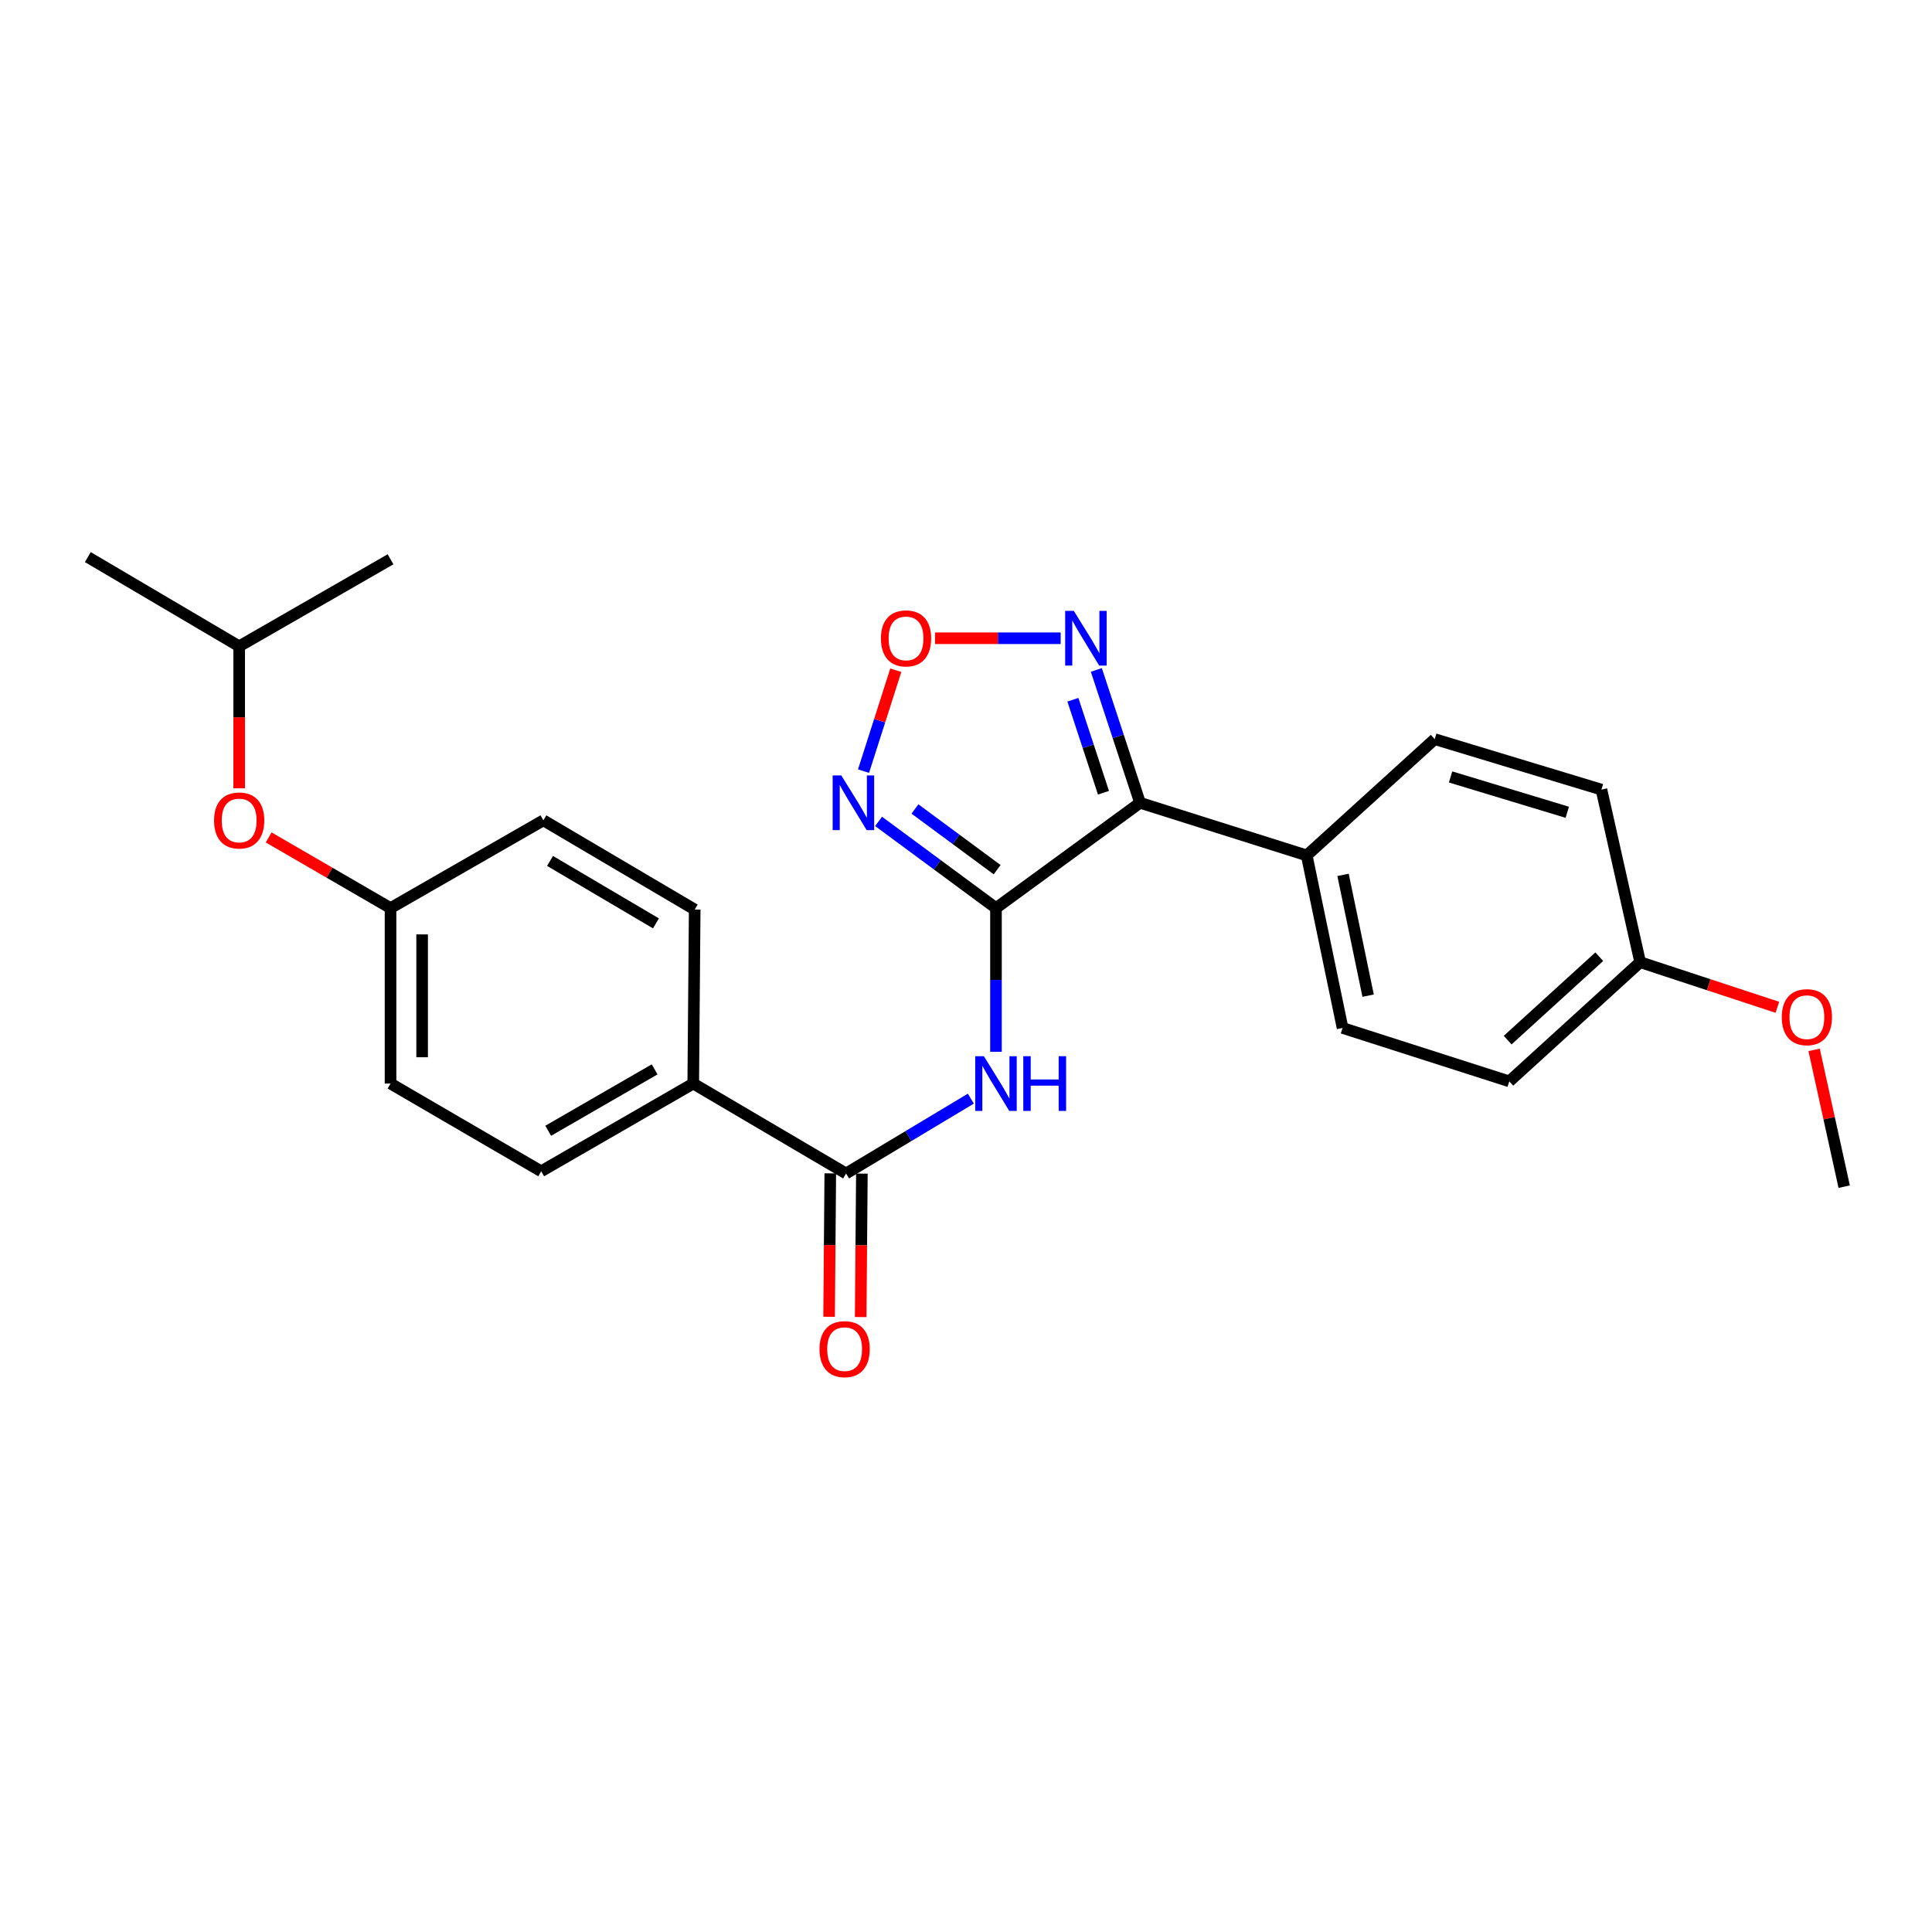 <?xml version='1.0' encoding='iso-8859-1'?>
<svg version='1.1' baseProfile='full'
              xmlns='http://www.w3.org/2000/svg'
                      xmlns:rdkit='http://www.rdkit.org/xml'
                      xmlns:xlink='http://www.w3.org/1999/xlink'
                  xml:space='preserve'
width='1000px' height='1000px' viewBox='0 0 1000 1000'>
<!-- END OF HEADER -->
<rect style='opacity:1.0;fill:#FFFFFF;stroke:none' width='1000' height='1000' x='0' y='0'> </rect>
<path class='bond-0' d='M 515.515,470.027 L 590.084,415.524' style='fill:none;fill-rule:evenodd;stroke:#000000;stroke-width:6px;stroke-linecap:butt;stroke-linejoin:miter;stroke-opacity:1' />
<path class='bond-1' d='M 515.515,470.027 L 485.133,447.589' style='fill:none;fill-rule:evenodd;stroke:#000000;stroke-width:6px;stroke-linecap:butt;stroke-linejoin:miter;stroke-opacity:1' />
<path class='bond-1' d='M 485.133,447.589 L 454.752,425.15' style='fill:none;fill-rule:evenodd;stroke:#0000FF;stroke-width:6px;stroke-linecap:butt;stroke-linejoin:miter;stroke-opacity:1' />
<path class='bond-1' d='M 516.115,450.143 L 494.847,434.436' style='fill:none;fill-rule:evenodd;stroke:#000000;stroke-width:6px;stroke-linecap:butt;stroke-linejoin:miter;stroke-opacity:1' />
<path class='bond-1' d='M 494.847,434.436 L 473.58,418.729' style='fill:none;fill-rule:evenodd;stroke:#0000FF;stroke-width:6px;stroke-linecap:butt;stroke-linejoin:miter;stroke-opacity:1' />
<path class='bond-2' d='M 515.515,470.027 L 515.515,507.222' style='fill:none;fill-rule:evenodd;stroke:#000000;stroke-width:6px;stroke-linecap:butt;stroke-linejoin:miter;stroke-opacity:1' />
<path class='bond-2' d='M 515.515,507.222 L 515.515,544.417' style='fill:none;fill-rule:evenodd;stroke:#0000FF;stroke-width:6px;stroke-linecap:butt;stroke-linejoin:miter;stroke-opacity:1' />
<path class='bond-3' d='M 590.084,415.524 L 578.774,381.14' style='fill:none;fill-rule:evenodd;stroke:#000000;stroke-width:6px;stroke-linecap:butt;stroke-linejoin:miter;stroke-opacity:1' />
<path class='bond-3' d='M 578.774,381.14 L 567.465,346.756' style='fill:none;fill-rule:evenodd;stroke:#0000FF;stroke-width:6px;stroke-linecap:butt;stroke-linejoin:miter;stroke-opacity:1' />
<path class='bond-3' d='M 571.159,410.318 L 563.242,386.249' style='fill:none;fill-rule:evenodd;stroke:#000000;stroke-width:6px;stroke-linecap:butt;stroke-linejoin:miter;stroke-opacity:1' />
<path class='bond-3' d='M 563.242,386.249 L 555.325,362.18' style='fill:none;fill-rule:evenodd;stroke:#0000FF;stroke-width:6px;stroke-linecap:butt;stroke-linejoin:miter;stroke-opacity:1' />
<path class='bond-6' d='M 590.084,415.524 L 676.362,442.767' style='fill:none;fill-rule:evenodd;stroke:#000000;stroke-width:6px;stroke-linecap:butt;stroke-linejoin:miter;stroke-opacity:1' />
<path class='bond-4' d='M 446.962,399.129 L 455.312,373.024' style='fill:none;fill-rule:evenodd;stroke:#0000FF;stroke-width:6px;stroke-linecap:butt;stroke-linejoin:miter;stroke-opacity:1' />
<path class='bond-4' d='M 455.312,373.024 L 463.662,346.92' style='fill:none;fill-rule:evenodd;stroke:#FF0000;stroke-width:6px;stroke-linecap:butt;stroke-linejoin:miter;stroke-opacity:1' />
<path class='bond-5' d='M 502.513,568.648 L 470.222,588.02' style='fill:none;fill-rule:evenodd;stroke:#0000FF;stroke-width:6px;stroke-linecap:butt;stroke-linejoin:miter;stroke-opacity:1' />
<path class='bond-5' d='M 470.222,588.02 L 437.93,607.393' style='fill:none;fill-rule:evenodd;stroke:#000000;stroke-width:6px;stroke-linecap:butt;stroke-linejoin:miter;stroke-opacity:1' />
<path class='bond-25' d='M 549.002,330.354 L 516.482,330.354' style='fill:none;fill-rule:evenodd;stroke:#0000FF;stroke-width:6px;stroke-linecap:butt;stroke-linejoin:miter;stroke-opacity:1' />
<path class='bond-25' d='M 516.482,330.354 L 483.962,330.354' style='fill:none;fill-rule:evenodd;stroke:#FF0000;stroke-width:6px;stroke-linecap:butt;stroke-linejoin:miter;stroke-opacity:1' />
<path class='bond-7' d='M 437.93,607.393 L 358.819,560.847' style='fill:none;fill-rule:evenodd;stroke:#000000;stroke-width:6px;stroke-linecap:butt;stroke-linejoin:miter;stroke-opacity:1' />
<path class='bond-8' d='M 429.755,607.325 L 429.447,644.449' style='fill:none;fill-rule:evenodd;stroke:#000000;stroke-width:6px;stroke-linecap:butt;stroke-linejoin:miter;stroke-opacity:1' />
<path class='bond-8' d='M 429.447,644.449 L 429.139,681.572' style='fill:none;fill-rule:evenodd;stroke:#FF0000;stroke-width:6px;stroke-linecap:butt;stroke-linejoin:miter;stroke-opacity:1' />
<path class='bond-8' d='M 446.105,607.461 L 445.797,644.584' style='fill:none;fill-rule:evenodd;stroke:#000000;stroke-width:6px;stroke-linecap:butt;stroke-linejoin:miter;stroke-opacity:1' />
<path class='bond-8' d='M 445.797,644.584 L 445.489,681.708' style='fill:none;fill-rule:evenodd;stroke:#FF0000;stroke-width:6px;stroke-linecap:butt;stroke-linejoin:miter;stroke-opacity:1' />
<path class='bond-9' d='M 676.362,442.767 L 694.912,532.07' style='fill:none;fill-rule:evenodd;stroke:#000000;stroke-width:6px;stroke-linecap:butt;stroke-linejoin:miter;stroke-opacity:1' />
<path class='bond-9' d='M 695.154,452.837 L 708.138,515.349' style='fill:none;fill-rule:evenodd;stroke:#000000;stroke-width:6px;stroke-linecap:butt;stroke-linejoin:miter;stroke-opacity:1' />
<path class='bond-10' d='M 676.362,442.767 L 742.611,382.577' style='fill:none;fill-rule:evenodd;stroke:#000000;stroke-width:6px;stroke-linecap:butt;stroke-linejoin:miter;stroke-opacity:1' />
<path class='bond-11' d='M 358.819,560.847 L 280.117,606.257' style='fill:none;fill-rule:evenodd;stroke:#000000;stroke-width:6px;stroke-linecap:butt;stroke-linejoin:miter;stroke-opacity:1' />
<path class='bond-11' d='M 338.842,553.496 L 283.751,585.283' style='fill:none;fill-rule:evenodd;stroke:#000000;stroke-width:6px;stroke-linecap:butt;stroke-linejoin:miter;stroke-opacity:1' />
<path class='bond-12' d='M 358.819,560.847 L 359.573,470.781' style='fill:none;fill-rule:evenodd;stroke:#000000;stroke-width:6px;stroke-linecap:butt;stroke-linejoin:miter;stroke-opacity:1' />
<path class='bond-19' d='M 694.912,532.07 L 781.208,559.712' style='fill:none;fill-rule:evenodd;stroke:#000000;stroke-width:6px;stroke-linecap:butt;stroke-linejoin:miter;stroke-opacity:1' />
<path class='bond-18' d='M 742.611,382.577 L 828.907,408.702' style='fill:none;fill-rule:evenodd;stroke:#000000;stroke-width:6px;stroke-linecap:butt;stroke-linejoin:miter;stroke-opacity:1' />
<path class='bond-18' d='M 750.818,402.145 L 811.225,420.433' style='fill:none;fill-rule:evenodd;stroke:#000000;stroke-width:6px;stroke-linecap:butt;stroke-linejoin:miter;stroke-opacity:1' />
<path class='bond-17' d='M 280.117,606.257 L 202.141,560.847' style='fill:none;fill-rule:evenodd;stroke:#000000;stroke-width:6px;stroke-linecap:butt;stroke-linejoin:miter;stroke-opacity:1' />
<path class='bond-16' d='M 359.573,470.781 L 281.252,424.599' style='fill:none;fill-rule:evenodd;stroke:#000000;stroke-width:6px;stroke-linecap:butt;stroke-linejoin:miter;stroke-opacity:1' />
<path class='bond-16' d='M 339.52,477.939 L 284.695,445.611' style='fill:none;fill-rule:evenodd;stroke:#000000;stroke-width:6px;stroke-linecap:butt;stroke-linejoin:miter;stroke-opacity:1' />
<path class='bond-13' d='M 139.058,433.45 L 170.6,451.738' style='fill:none;fill-rule:evenodd;stroke:#FF0000;stroke-width:6px;stroke-linecap:butt;stroke-linejoin:miter;stroke-opacity:1' />
<path class='bond-13' d='M 170.6,451.738 L 202.141,470.027' style='fill:none;fill-rule:evenodd;stroke:#000000;stroke-width:6px;stroke-linecap:butt;stroke-linejoin:miter;stroke-opacity:1' />
<path class='bond-21' d='M 123.793,408.027 L 123.793,371.275' style='fill:none;fill-rule:evenodd;stroke:#FF0000;stroke-width:6px;stroke-linecap:butt;stroke-linejoin:miter;stroke-opacity:1' />
<path class='bond-21' d='M 123.793,371.275 L 123.793,334.524' style='fill:none;fill-rule:evenodd;stroke:#000000;stroke-width:6px;stroke-linecap:butt;stroke-linejoin:miter;stroke-opacity:1' />
<path class='bond-14' d='M 202.141,470.027 L 281.252,424.599' style='fill:none;fill-rule:evenodd;stroke:#000000;stroke-width:6px;stroke-linecap:butt;stroke-linejoin:miter;stroke-opacity:1' />
<path class='bond-27' d='M 202.141,470.027 L 202.141,560.847' style='fill:none;fill-rule:evenodd;stroke:#000000;stroke-width:6px;stroke-linecap:butt;stroke-linejoin:miter;stroke-opacity:1' />
<path class='bond-27' d='M 218.492,483.65 L 218.492,547.224' style='fill:none;fill-rule:evenodd;stroke:#000000;stroke-width:6px;stroke-linecap:butt;stroke-linejoin:miter;stroke-opacity:1' />
<path class='bond-15' d='M 848.946,498.024 L 828.907,408.702' style='fill:none;fill-rule:evenodd;stroke:#000000;stroke-width:6px;stroke-linecap:butt;stroke-linejoin:miter;stroke-opacity:1' />
<path class='bond-20' d='M 848.946,498.024 L 884.459,509.702' style='fill:none;fill-rule:evenodd;stroke:#000000;stroke-width:6px;stroke-linecap:butt;stroke-linejoin:miter;stroke-opacity:1' />
<path class='bond-20' d='M 884.459,509.702 L 919.971,521.38' style='fill:none;fill-rule:evenodd;stroke:#FF0000;stroke-width:6px;stroke-linecap:butt;stroke-linejoin:miter;stroke-opacity:1' />
<path class='bond-26' d='M 848.946,498.024 L 781.208,559.712' style='fill:none;fill-rule:evenodd;stroke:#000000;stroke-width:6px;stroke-linecap:butt;stroke-linejoin:miter;stroke-opacity:1' />
<path class='bond-26' d='M 827.776,495.188 L 780.359,538.37' style='fill:none;fill-rule:evenodd;stroke:#000000;stroke-width:6px;stroke-linecap:butt;stroke-linejoin:miter;stroke-opacity:1' />
<path class='bond-22' d='M 938.981,543.409 L 946.763,578.812' style='fill:none;fill-rule:evenodd;stroke:#FF0000;stroke-width:6px;stroke-linecap:butt;stroke-linejoin:miter;stroke-opacity:1' />
<path class='bond-22' d='M 946.763,578.812 L 954.545,614.215' style='fill:none;fill-rule:evenodd;stroke:#000000;stroke-width:6px;stroke-linecap:butt;stroke-linejoin:miter;stroke-opacity:1' />
<path class='bond-23' d='M 123.793,334.524 L 45.455,288.351' style='fill:none;fill-rule:evenodd;stroke:#000000;stroke-width:6px;stroke-linecap:butt;stroke-linejoin:miter;stroke-opacity:1' />
<path class='bond-24' d='M 123.793,334.524 L 202.141,289.486' style='fill:none;fill-rule:evenodd;stroke:#000000;stroke-width:6px;stroke-linecap:butt;stroke-linejoin:miter;stroke-opacity:1' />
<path  class='atom-2' d='M 435.458 401.364
L 444.738 416.364
Q 445.658 417.844, 447.138 420.524
Q 448.618 423.204, 448.698 423.364
L 448.698 401.364
L 452.458 401.364
L 452.458 429.684
L 448.578 429.684
L 438.618 413.284
Q 437.458 411.364, 436.218 409.164
Q 435.018 406.964, 434.658 406.284
L 434.658 429.684
L 430.978 429.684
L 430.978 401.364
L 435.458 401.364
' fill='#0000FF'/>
<path  class='atom-3' d='M 509.255 546.687
L 518.535 561.687
Q 519.455 563.167, 520.935 565.847
Q 522.415 568.527, 522.495 568.687
L 522.495 546.687
L 526.255 546.687
L 526.255 575.007
L 522.375 575.007
L 512.415 558.607
Q 511.255 556.687, 510.015 554.487
Q 508.815 552.287, 508.455 551.607
L 508.455 575.007
L 504.775 575.007
L 504.775 546.687
L 509.255 546.687
' fill='#0000FF'/>
<path  class='atom-3' d='M 529.655 546.687
L 533.495 546.687
L 533.495 558.727
L 547.975 558.727
L 547.975 546.687
L 551.815 546.687
L 551.815 575.007
L 547.975 575.007
L 547.975 561.927
L 533.495 561.927
L 533.495 575.007
L 529.655 575.007
L 529.655 546.687
' fill='#0000FF'/>
<path  class='atom-4' d='M 555.81 316.194
L 565.09 331.194
Q 566.01 332.674, 567.49 335.354
Q 568.97 338.034, 569.05 338.194
L 569.05 316.194
L 572.81 316.194
L 572.81 344.514
L 568.93 344.514
L 558.97 328.114
Q 557.81 326.194, 556.57 323.994
Q 555.37 321.794, 555.01 321.114
L 555.01 344.514
L 551.33 344.514
L 551.33 316.194
L 555.81 316.194
' fill='#0000FF'/>
<path  class='atom-5' d='M 455.961 330.434
Q 455.961 323.634, 459.321 319.834
Q 462.681 316.034, 468.961 316.034
Q 475.241 316.034, 478.601 319.834
Q 481.961 323.634, 481.961 330.434
Q 481.961 337.314, 478.561 341.234
Q 475.161 345.114, 468.961 345.114
Q 462.721 345.114, 459.321 341.234
Q 455.961 337.354, 455.961 330.434
M 468.961 341.914
Q 473.281 341.914, 475.601 339.034
Q 477.961 336.114, 477.961 330.434
Q 477.961 324.874, 475.601 322.074
Q 473.281 319.234, 468.961 319.234
Q 464.641 319.234, 462.281 322.034
Q 459.961 324.834, 459.961 330.434
Q 459.961 336.154, 462.281 339.034
Q 464.641 341.914, 468.961 341.914
' fill='#FF0000'/>
<path  class='atom-9' d='M 424.176 698.311
Q 424.176 691.511, 427.536 687.711
Q 430.896 683.911, 437.176 683.911
Q 443.456 683.911, 446.816 687.711
Q 450.176 691.511, 450.176 698.311
Q 450.176 705.191, 446.776 709.111
Q 443.376 712.991, 437.176 712.991
Q 430.936 712.991, 427.536 709.111
Q 424.176 705.231, 424.176 698.311
M 437.176 709.791
Q 441.496 709.791, 443.816 706.911
Q 446.176 703.991, 446.176 698.311
Q 446.176 692.751, 443.816 689.951
Q 441.496 687.111, 437.176 687.111
Q 432.856 687.111, 430.496 689.911
Q 428.176 692.711, 428.176 698.311
Q 428.176 704.031, 430.496 706.911
Q 432.856 709.791, 437.176 709.791
' fill='#FF0000'/>
<path  class='atom-14' d='M 110.793 424.679
Q 110.793 417.879, 114.153 414.079
Q 117.513 410.279, 123.793 410.279
Q 130.073 410.279, 133.433 414.079
Q 136.793 417.879, 136.793 424.679
Q 136.793 431.559, 133.393 435.479
Q 129.993 439.359, 123.793 439.359
Q 117.553 439.359, 114.153 435.479
Q 110.793 431.599, 110.793 424.679
M 123.793 436.159
Q 128.113 436.159, 130.433 433.279
Q 132.793 430.359, 132.793 424.679
Q 132.793 419.119, 130.433 416.319
Q 128.113 413.479, 123.793 413.479
Q 119.473 413.479, 117.113 416.279
Q 114.793 419.079, 114.793 424.679
Q 114.793 430.399, 117.113 433.279
Q 119.473 436.159, 123.793 436.159
' fill='#FF0000'/>
<path  class='atom-21' d='M 922.242 526.481
Q 922.242 519.681, 925.602 515.881
Q 928.962 512.081, 935.242 512.081
Q 941.522 512.081, 944.882 515.881
Q 948.242 519.681, 948.242 526.481
Q 948.242 533.361, 944.842 537.281
Q 941.442 541.161, 935.242 541.161
Q 929.002 541.161, 925.602 537.281
Q 922.242 533.401, 922.242 526.481
M 935.242 537.961
Q 939.562 537.961, 941.882 535.081
Q 944.242 532.161, 944.242 526.481
Q 944.242 520.921, 941.882 518.121
Q 939.562 515.281, 935.242 515.281
Q 930.922 515.281, 928.562 518.081
Q 926.242 520.881, 926.242 526.481
Q 926.242 532.201, 928.562 535.081
Q 930.922 537.961, 935.242 537.961
' fill='#FF0000'/>
</svg>
